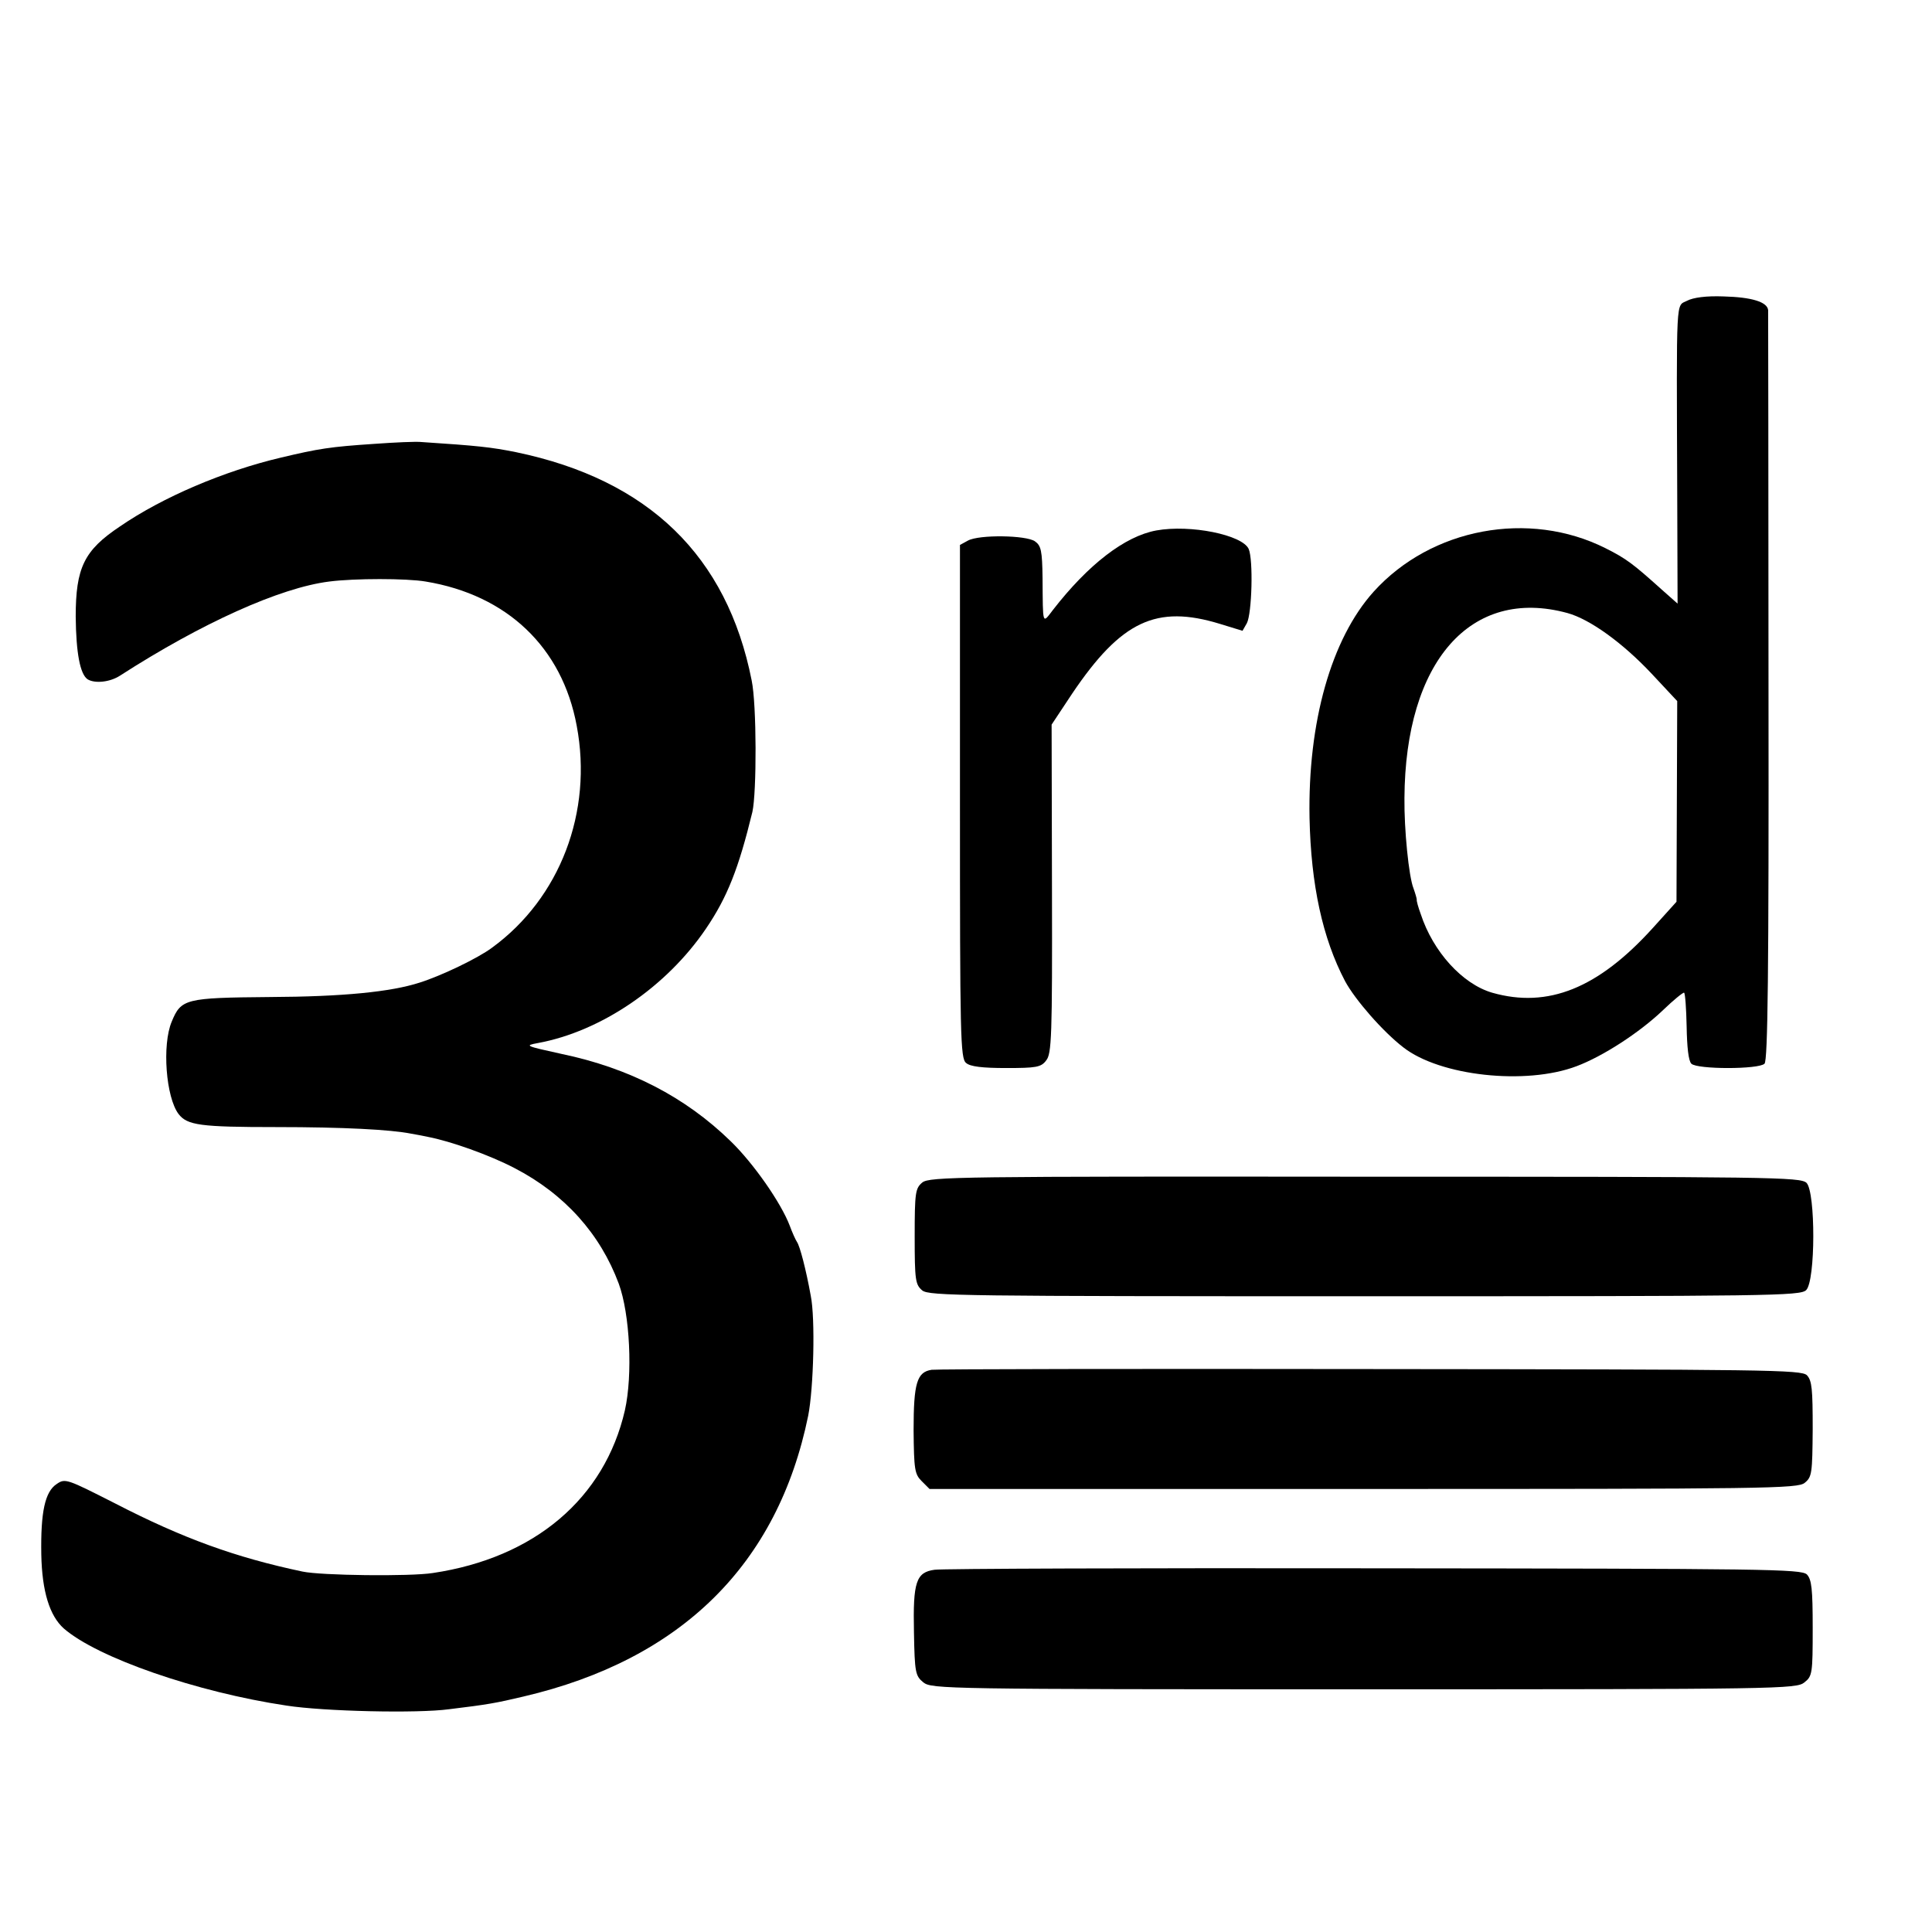 <?xml version="1.0" standalone="no"?>
<!DOCTYPE svg PUBLIC "-//W3C//DTD SVG 20010904//EN"
 "http://www.w3.org/TR/2001/REC-SVG-20010904/DTD/svg10.dtd">
<svg version="1.0" xmlns="http://www.w3.org/2000/svg"
 width="16pt" height="16pt" viewBox="0 0 16 16"
 preserveAspectRatio="xMidYMid meet">
<g transform="translate(0,16) scale(0.003,-0.003)"
fill="#000000" stroke="none">
<path d="M4657 4503 c-31 -16 -29 22 -27 -527 l1 -309 -44 39 c-78 70 -97 85
-155 114 -211 106 -481 56 -640 -120 -117 -130 -182 -360 -177 -625 4 -185 36
-332 98 -450 28 -52 105 -140 161 -183 101 -79 338 -105 478 -52 72 27 173 92
239 155 29 28 55 49 58 48 3 -2 6 -44 7 -93 1 -57 5 -95 13 -103 16 -16 186
-16 202 0 9 9 12 248 11 1040 0 565 -1 1033 -1 1040 -2 23 -46 36 -122 38 -49
2 -85 -3 -102 -12z m-330 -862 c62 -17 152 -82 232 -167 l71 -76 -1 -277 -1
-277 -65 -72 c-151 -167 -290 -223 -444 -179 -82 24 -163 113 -197 217 -7 19
-12 37 -11 40 0 3 -4 17 -9 31 -13 32 -26 163 -25 249 2 377 183 584 450 511z"/>
<path d="M1033 4108 c-121 -8 -153 -13 -258 -38 -157 -37 -326 -109 -444 -190
-99 -66 -122 -114 -122 -249 1 -100 12 -159 33 -173 20 -12 61 -8 89 10 225
145 442 243 578 260 70 9 213 9 266 0 225 -37 377 -182 417 -398 45 -238 -46
-476 -234 -613 -39 -29 -139 -77 -199 -96 -80 -26 -213 -39 -414 -40 -234 -2
-245 -5 -271 -68 -27 -64 -16 -209 19 -255 24 -31 60 -36 269 -36 187 0 316
-7 372 -18 12 -2 33 -6 47 -9 63 -12 170 -50 239 -86 139 -72 237 -182 288
-319 31 -84 39 -252 17 -350 -56 -243 -249 -407 -530 -449 -63 -10 -309 -7
-360 4 -185 39 -331 92 -517 188 -132 67 -138 70 -161 54 -33 -21 -45 -78 -43
-195 2 -102 23 -169 62 -204 93 -81 367 -176 615 -213 103 -16 361 -22 449
-10 107 13 129 17 205 35 436 102 702 365 786 775 15 76 20 269 7 332 -13 72
-30 137 -38 148 -4 6 -13 26 -20 45 -24 63 -100 172 -163 233 -125 122 -280
202 -467 241 -100 22 -103 23 -65 30 174 32 355 155 464 316 59 87 90 166 128
322 12 54 12 296 -2 363 -68 344 -285 554 -650 630 -69 14 -108 18 -260 28
-16 2 -76 -1 -132 -5z"/>
<path d="M3192 3869 c-87 -16 -188 -94 -285 -219 -30 -39 -28 -45 -29 88 -1
75 -4 89 -21 101 -24 17 -154 19 -185 2 l-22 -12 0 -708 c0 -647 1 -710 17
-722 11 -10 45 -14 110 -14 83 0 97 2 111 21 15 18 17 65 16 473 l-1 454 57
86 c135 200 232 246 408 192 l62 -19 12 21 c14 27 18 175 5 205 -18 39 -161
68 -255 51z"/>
<path d="M2546 2069 c-19 -16 -21 -27 -21 -149 0 -121 2 -133 21 -149 19 -15
113 -16 1222 -16 1121 0 1202 1 1218 17 26 26 26 270 1 296 -17 16 -94 17
-1219 17 -1119 1 -1202 0 -1222 -16z"/>
<path d="M2572 1552 c-41 -6 -50 -37 -50 -167 1 -108 3 -121 22 -140 l22 -22
1198 0 c1114 0 1199 1 1218 17 20 16 21 27 22 148 0 111 -2 134 -16 149 -16
15 -106 16 -1205 17 -653 1 -1198 0 -1211 -2z"/>
<path d="M2580 1000 c-51 -7 -60 -33 -57 -173 2 -111 4 -120 26 -138 23 -18
60 -19 1216 -19 1149 0 1194 1 1216 19 22 17 23 25 23 150 0 109 -3 134 -16
148 -16 15 -113 16 -1195 17 -648 1 -1194 -1 -1213 -4z"/>
</g>
</svg>
